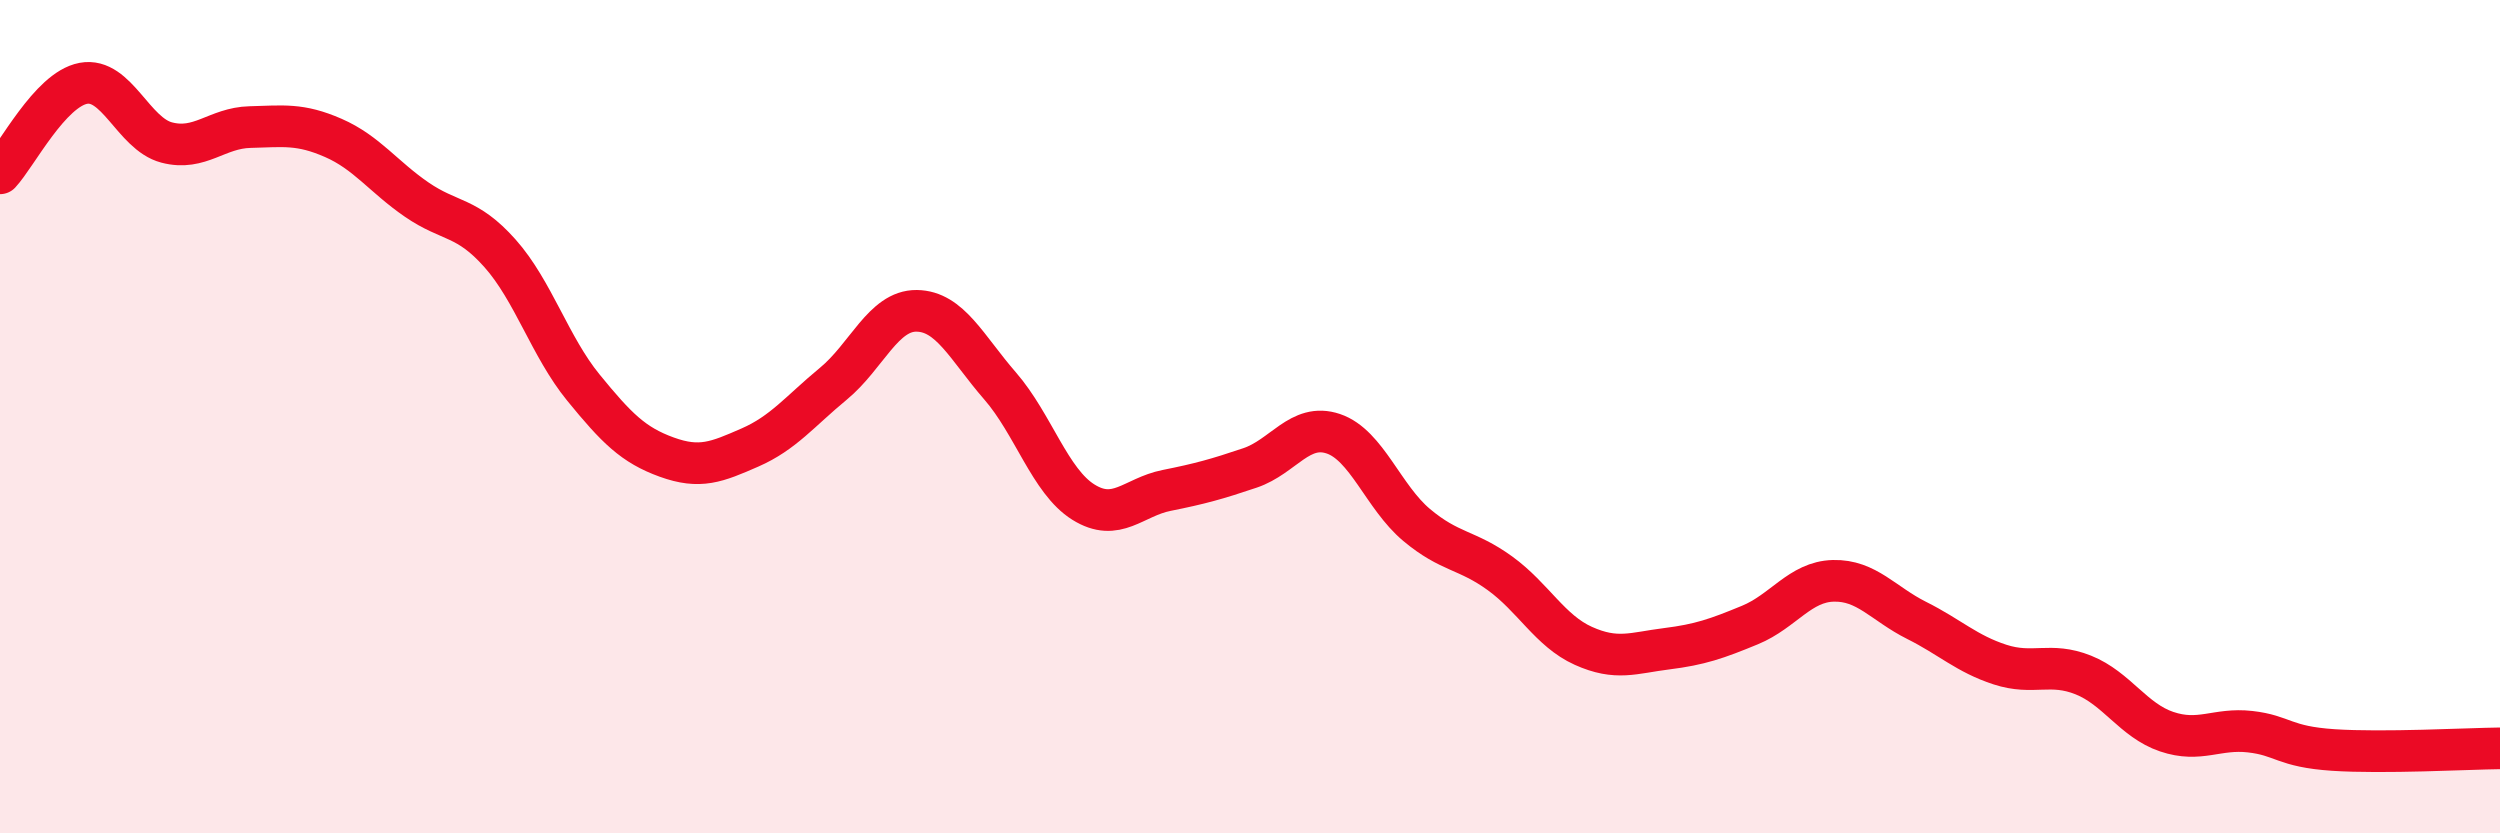 
    <svg width="60" height="20" viewBox="0 0 60 20" xmlns="http://www.w3.org/2000/svg">
      <path
        d="M 0,4.16 C 0.4,3.73 1.2,2.15 2,2 C 2.8,1.85 3.2,3.21 4,3.42 C 4.8,3.63 5.2,3.07 6,3.05 C 6.8,3.03 7.2,2.96 8,3.31 C 8.8,3.66 9.2,4.24 10,4.79 C 10.8,5.34 11.2,5.18 12,6.08 C 12.8,6.98 13.2,8.32 14,9.3 C 14.8,10.28 15.2,10.68 16,10.97 C 16.8,11.26 17.2,11.09 18,10.74 C 18.8,10.39 19.2,9.87 20,9.21 C 20.8,8.55 21.2,7.45 22,7.46 C 22.8,7.47 23.2,8.34 24,9.26 C 24.8,10.18 25.2,11.55 26,12.05 C 26.8,12.55 27.2,11.93 28,11.77 C 28.8,11.61 29.2,11.5 30,11.23 C 30.8,10.96 31.2,10.14 32,10.41 C 32.8,10.68 33.2,11.93 34,12.6 C 34.8,13.27 35.2,13.18 36,13.76 C 36.8,14.34 37.2,15.14 38,15.5 C 38.8,15.86 39.2,15.67 40,15.57 C 40.8,15.47 41.2,15.33 42,15 C 42.8,14.67 43.2,13.96 44,13.94 C 44.8,13.92 45.2,14.49 46,14.89 C 46.8,15.29 47.2,15.69 48,15.95 C 48.8,16.21 49.2,15.88 50,16.2 C 50.8,16.52 51.2,17.29 52,17.56 C 52.8,17.83 53.2,17.47 54,17.56 C 54.8,17.65 54.8,17.92 56,18 C 57.2,18.08 59.2,17.97 60,17.96L60 20L0 20Z"
        fill="#EB0A25"
        opacity="0.1"
        stroke-linecap="round"
        stroke-linejoin="round"
      />
      <path
        d="M 0,4.16 C 0.4,3.73 1.2,2.15 2,2 C 2.8,1.85 3.2,3.21 4,3.42 C 4.8,3.63 5.2,3.07 6,3.05 C 6.8,3.03 7.2,2.96 8,3.31 C 8.8,3.66 9.2,4.24 10,4.79 C 10.8,5.34 11.2,5.18 12,6.08 C 12.8,6.98 13.2,8.32 14,9.3 C 14.8,10.28 15.2,10.68 16,10.97 C 16.8,11.26 17.2,11.09 18,10.74 C 18.8,10.39 19.2,9.87 20,9.21 C 20.8,8.55 21.2,7.45 22,7.46 C 22.8,7.47 23.2,8.34 24,9.26 C 24.8,10.18 25.2,11.55 26,12.05 C 26.8,12.55 27.2,11.93 28,11.77 C 28.8,11.61 29.2,11.5 30,11.23 C 30.8,10.96 31.2,10.14 32,10.41 C 32.8,10.68 33.2,11.93 34,12.6 C 34.8,13.27 35.2,13.18 36,13.76 C 36.8,14.34 37.2,15.14 38,15.5 C 38.8,15.86 39.2,15.67 40,15.57 C 40.8,15.47 41.2,15.33 42,15 C 42.8,14.67 43.2,13.96 44,13.94 C 44.8,13.92 45.2,14.49 46,14.89 C 46.8,15.29 47.2,15.69 48,15.95 C 48.8,16.21 49.2,15.88 50,16.2 C 50.8,16.52 51.2,17.29 52,17.56 C 52.8,17.83 53.2,17.47 54,17.56 C 54.8,17.65 54.8,17.92 56,18 C 57.2,18.08 59.2,17.97 60,17.96"
        stroke="#EB0A25"
        stroke-width="1"
        fill="none"
        stroke-linecap="round"
        stroke-linejoin="round"
      />
    </svg>
  